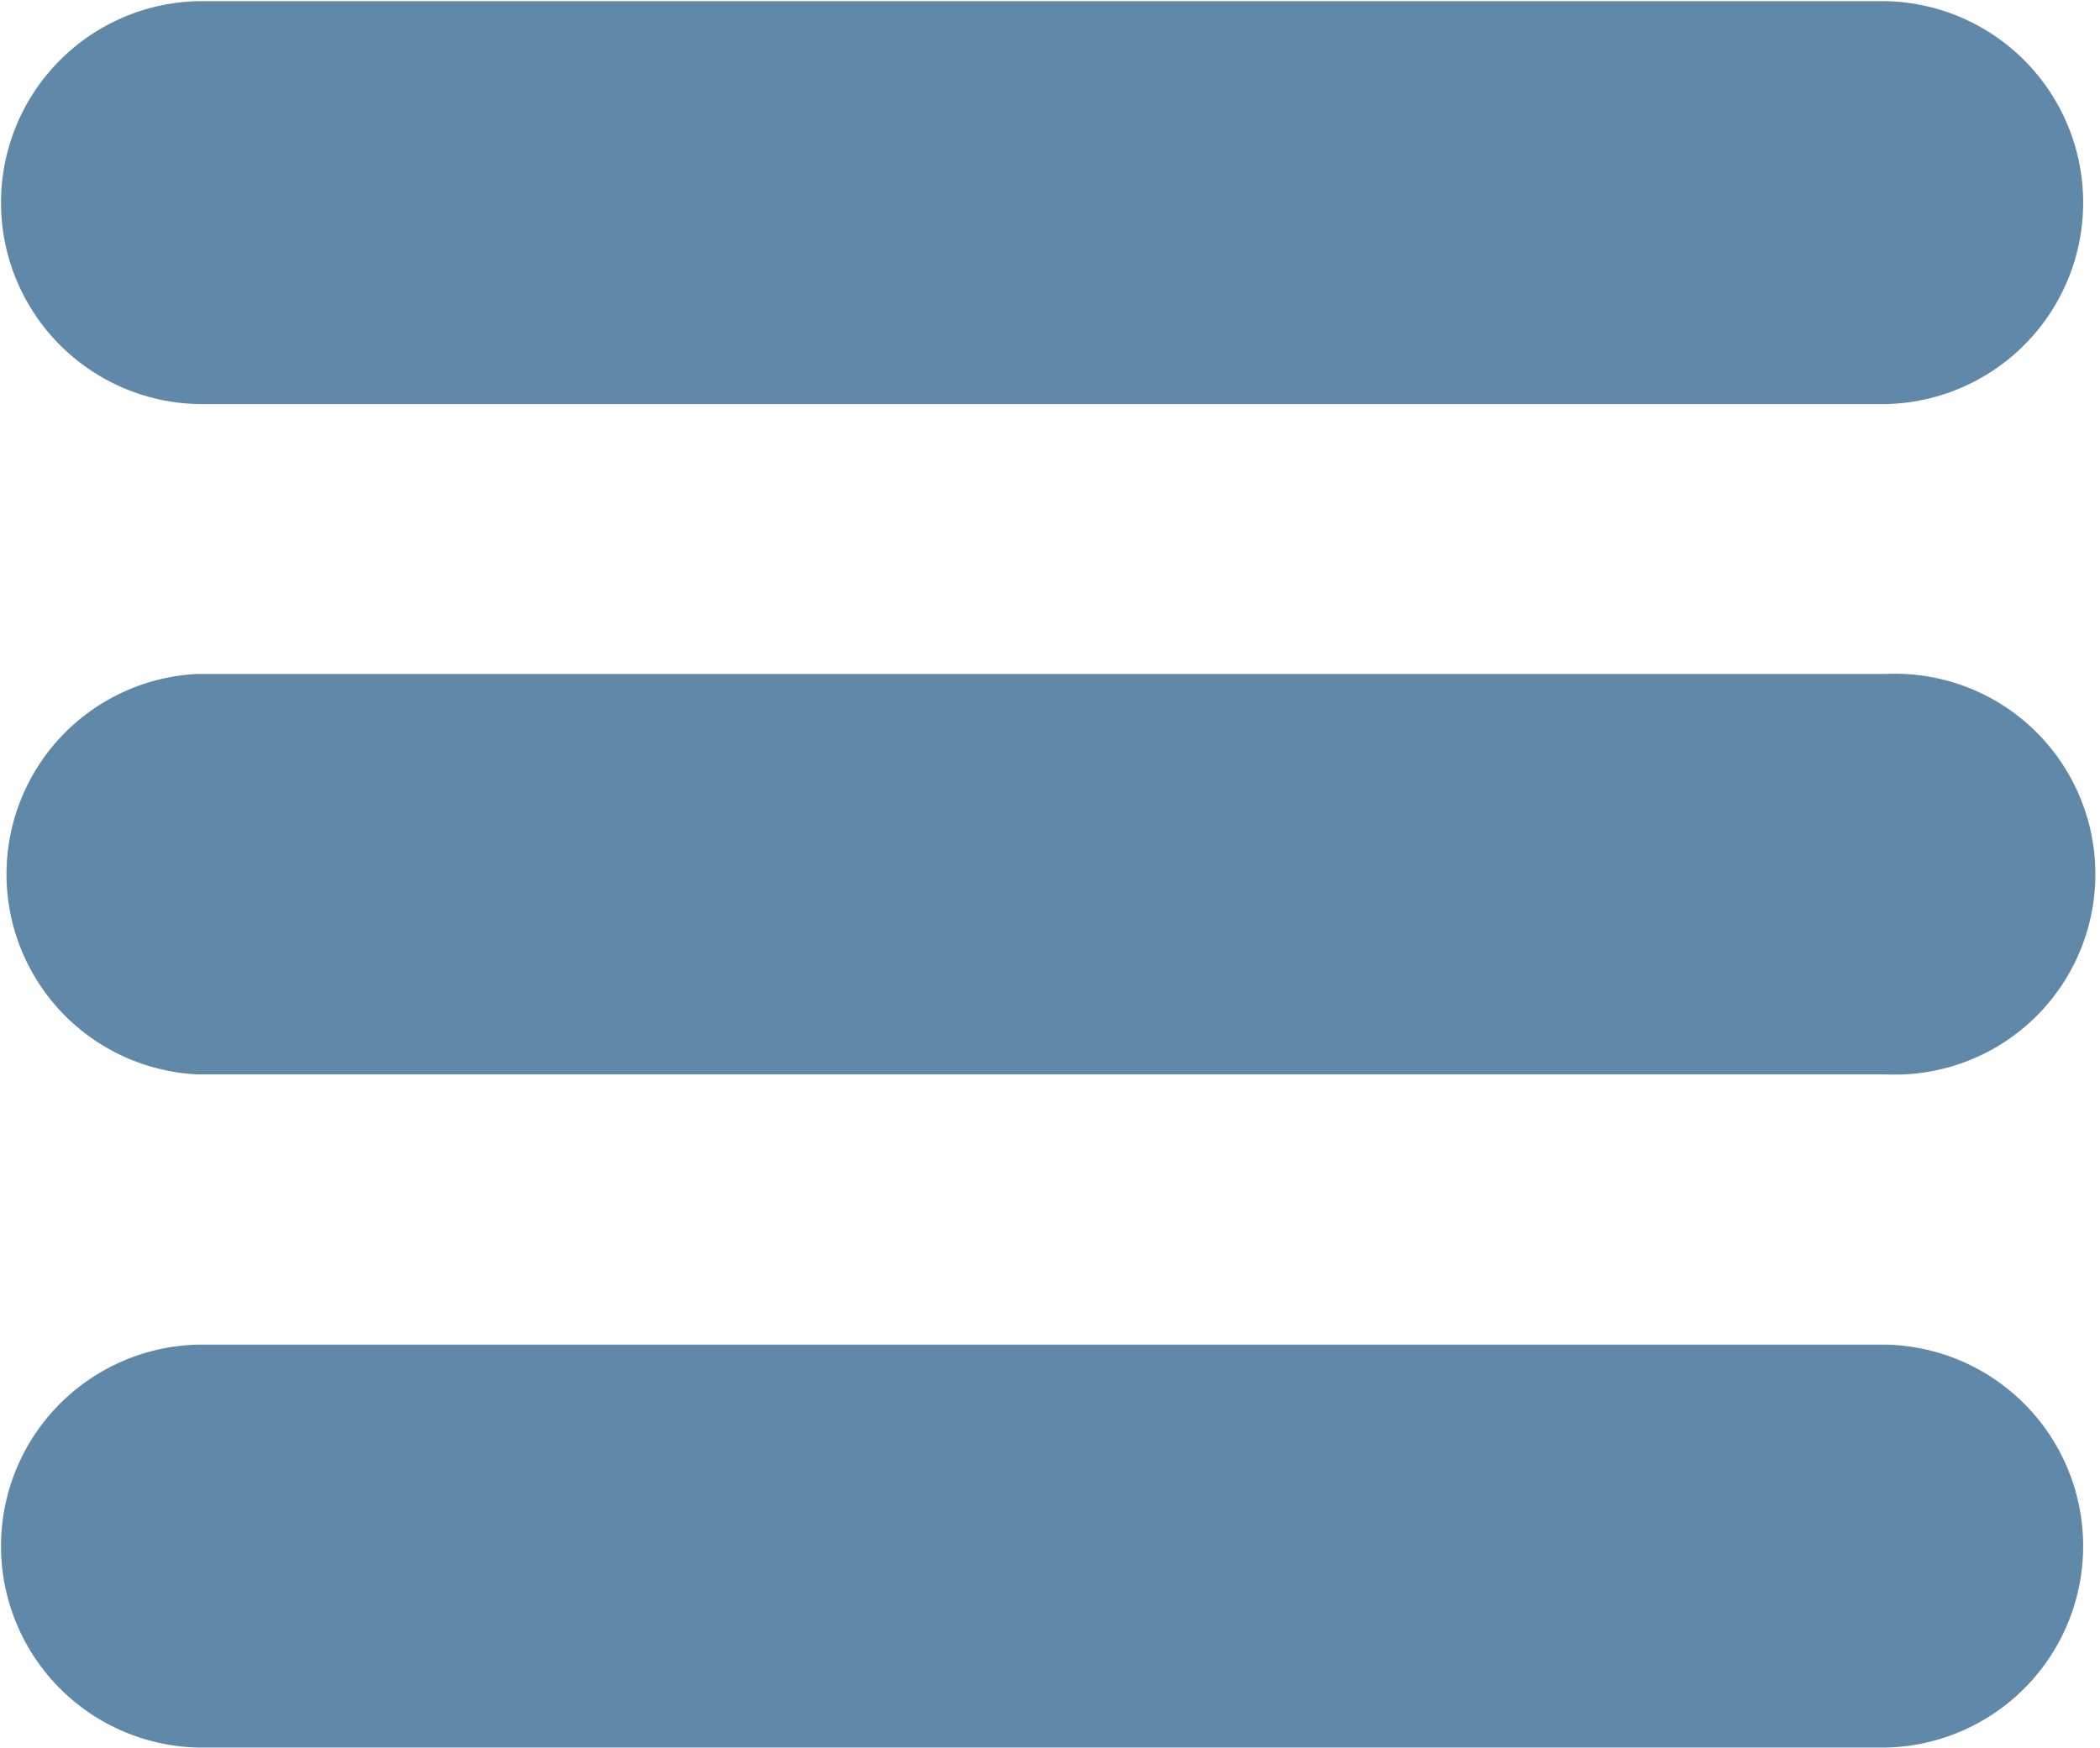 <?xml version="1.0" encoding="UTF-8" standalone="no"?><svg xmlns="http://www.w3.org/2000/svg" xmlns:xlink="http://www.w3.org/1999/xlink" fill="#6088a8" height="17.9" preserveAspectRatio="xMidYMid meet" version="1" viewBox="1.2 3.1 21.5 17.9" width="21.5" zoomAndPan="magnify">
 <g id="change1_1"><path d="m20.51 7.237h-17.282a2.063 2.063 0 0 1 0 -4.125h17.282a2.063 2.063 0 0 1 0 4.125z" fill="inherit"/></g>
 <g id="change1_2"><path d="m20.51 14.1h-17.282a2.052 2.052 0 0 1 0 -4.1h17.282a2.052 2.052 0 1 1 0 4.1z" fill="inherit"/></g>
 <g id="change1_3"><path d="m20.51 20.992h-17.282a2.063 2.063 0 0 1 0 -4.125h17.282a2.063 2.063 0 0 1 0 4.125z" fill="inherit"/></g>
</svg>